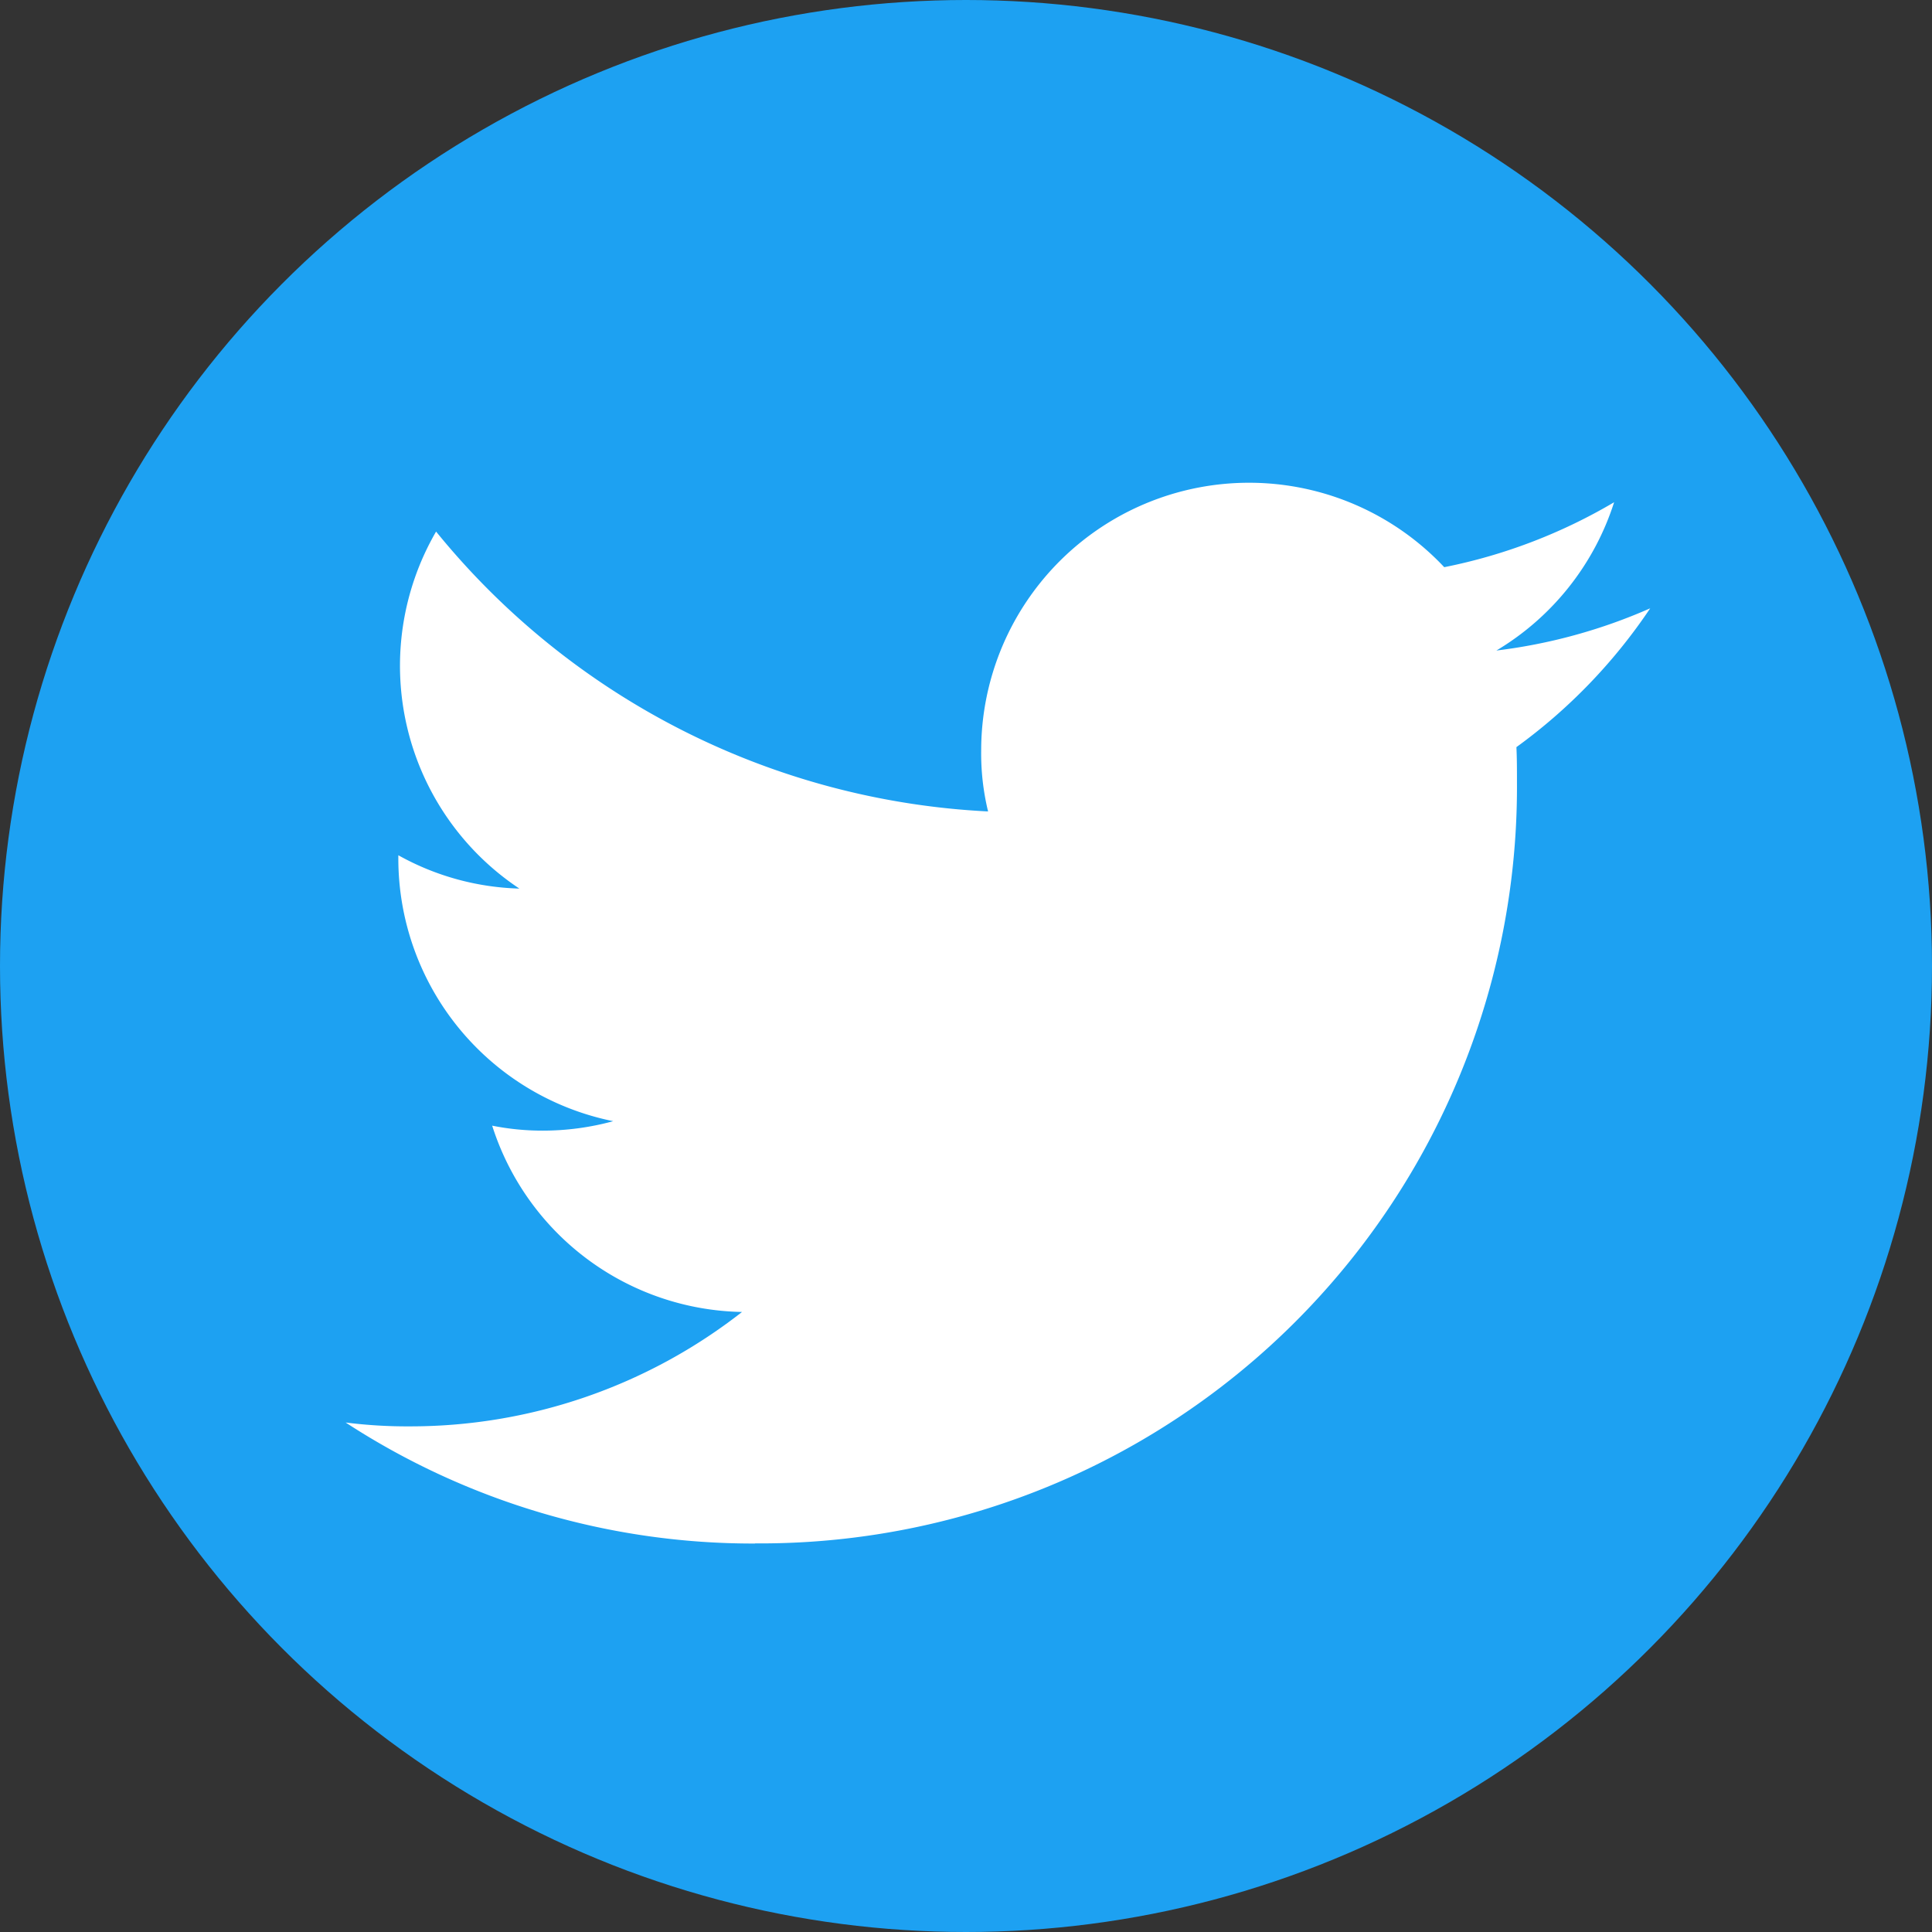 <svg id="icon_Twitter" xmlns="http://www.w3.org/2000/svg" width="28" height="28" viewBox="0 0 28 28">
  <rect x="0" y="0" width="28" height="28" fill="#333333" stroke="none"/>
  <g id="Dark_Blue">
    <circle id="楕円形_794" data-name="楕円形 794" cx="14" cy="14" r="14" fill="#1da1f2"/>
  </g>
  <g id="Logo__x2014__FIXED" transform="translate(5.014 6.998)">
    <path id="パス_7586" data-name="パス 7586" d="M95.631,129.87a10.966,10.966,0,0,0,11.04-11.04c0-.169,0-.338-.008-.5a7.949,7.949,0,0,0,1.939-2.012,7.876,7.876,0,0,1-2.229.612,3.878,3.878,0,0,0,1.706-2.149,7.858,7.858,0,0,1-2.462.941,3.882,3.882,0,0,0-6.711,2.655,3.556,3.556,0,0,0,.1.885,11.008,11.008,0,0,1-8-4.056,3.878,3.878,0,0,0,1.207,5.174,3.812,3.812,0,0,1-1.754-.483v.048a3.884,3.884,0,0,0,3.114,3.806,3.868,3.868,0,0,1-1.022.137,3.7,3.7,0,0,1-.732-.072,3.874,3.874,0,0,0,3.621,2.7,7.8,7.8,0,0,1-4.82,1.658,7.055,7.055,0,0,1-.925-.056,10.811,10.811,0,0,0,5.931,1.754" transform="translate(-89.7 -114.5)" fill="#fff"/>
  </g>
</svg>
